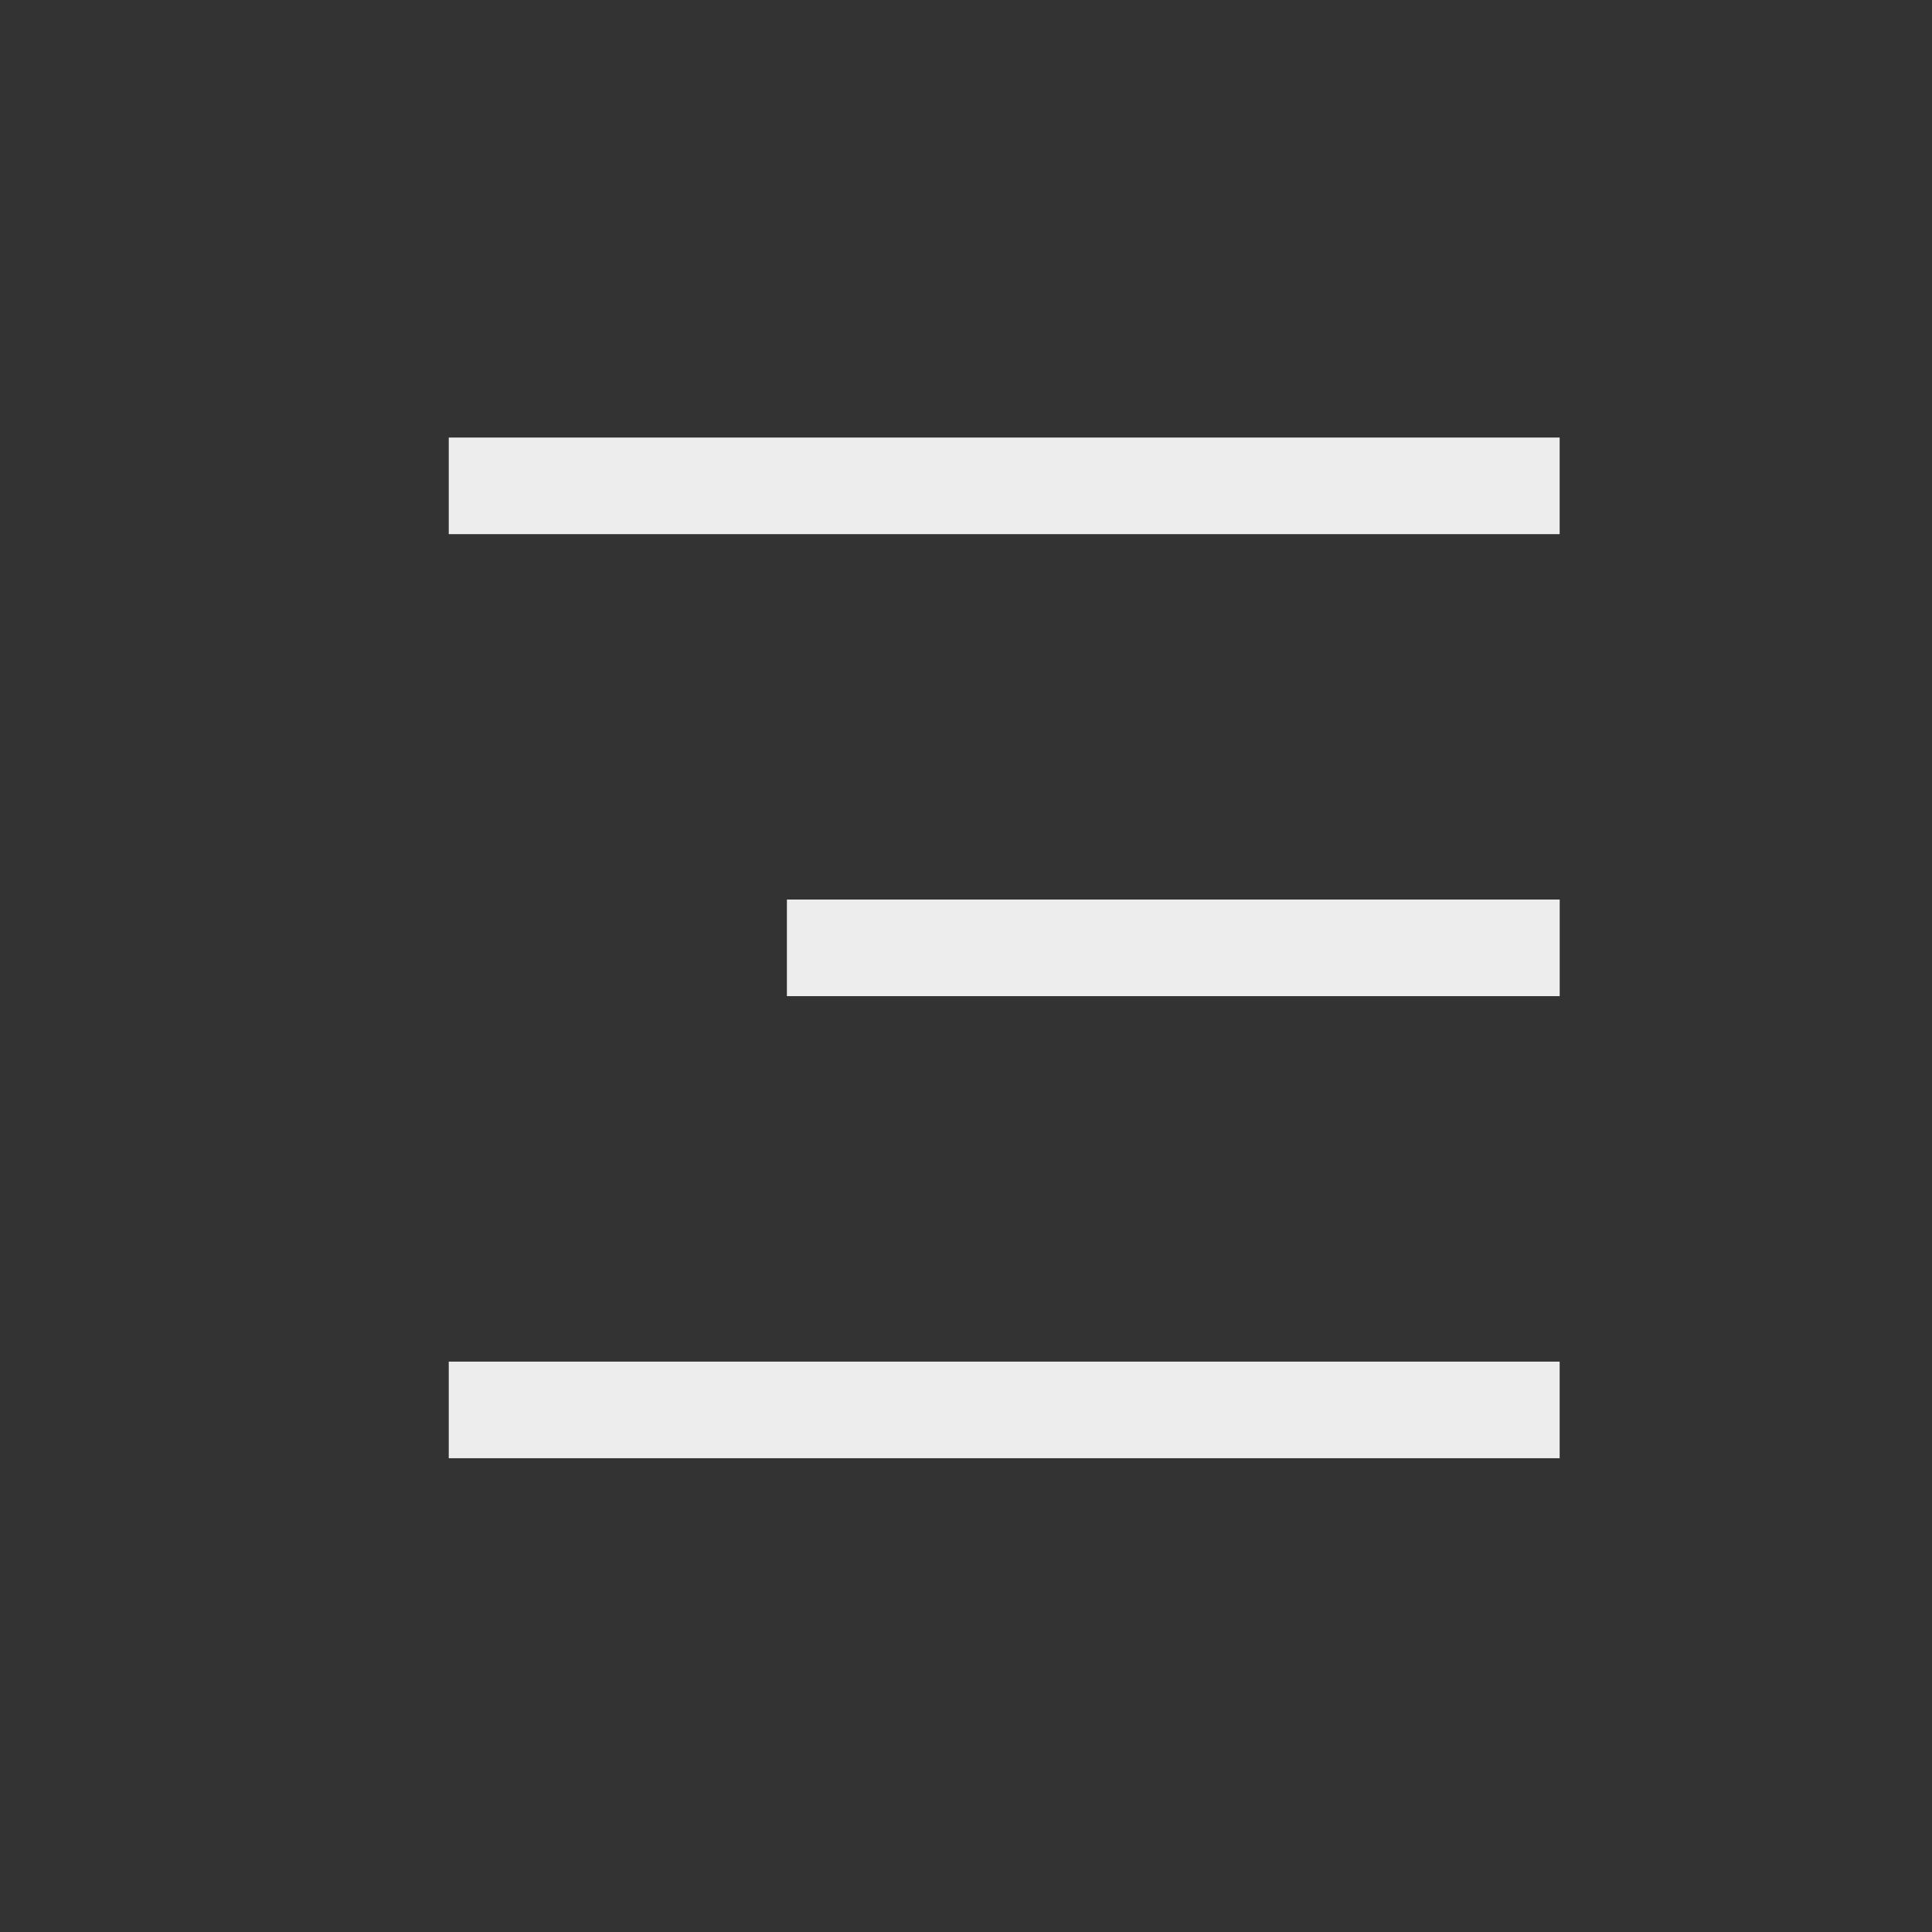 <?xml version="1.0" encoding="utf-8"?>
<!-- Generator: Adobe Illustrator 13.0.0, SVG Export Plug-In . SVG Version: 6.00 Build 14948)  -->
<!DOCTYPE svg PUBLIC "-//W3C//DTD SVG 1.1//EN" "http://www.w3.org/Graphics/SVG/1.1/DTD/svg11.dtd">
<svg version="1.1" id="Layer_1" xmlns="http://www.w3.org/2000/svg" xmlns:xlink="http://www.w3.org/1999/xlink" x="0px" y="0px"
	 width="40px" height="40px" viewBox="-0.375 0.405 40 40" enable-background="new -0.375 0.405 40 40" xml:space="preserve">
<rect x="-0.375" y="0.405" width="40" height="40" fill="#333333" stroke="none"/>
<rect x="8.916" y="9.464" fill="#EDEDED" width="23" height="2"/>
<rect x="15.917" y="19.029" fill="#EDEDED" width="16" height="2"/>
<rect x="8.916" y="28.596" fill="#EDEDED" width="23" height="2"/>
</svg>
